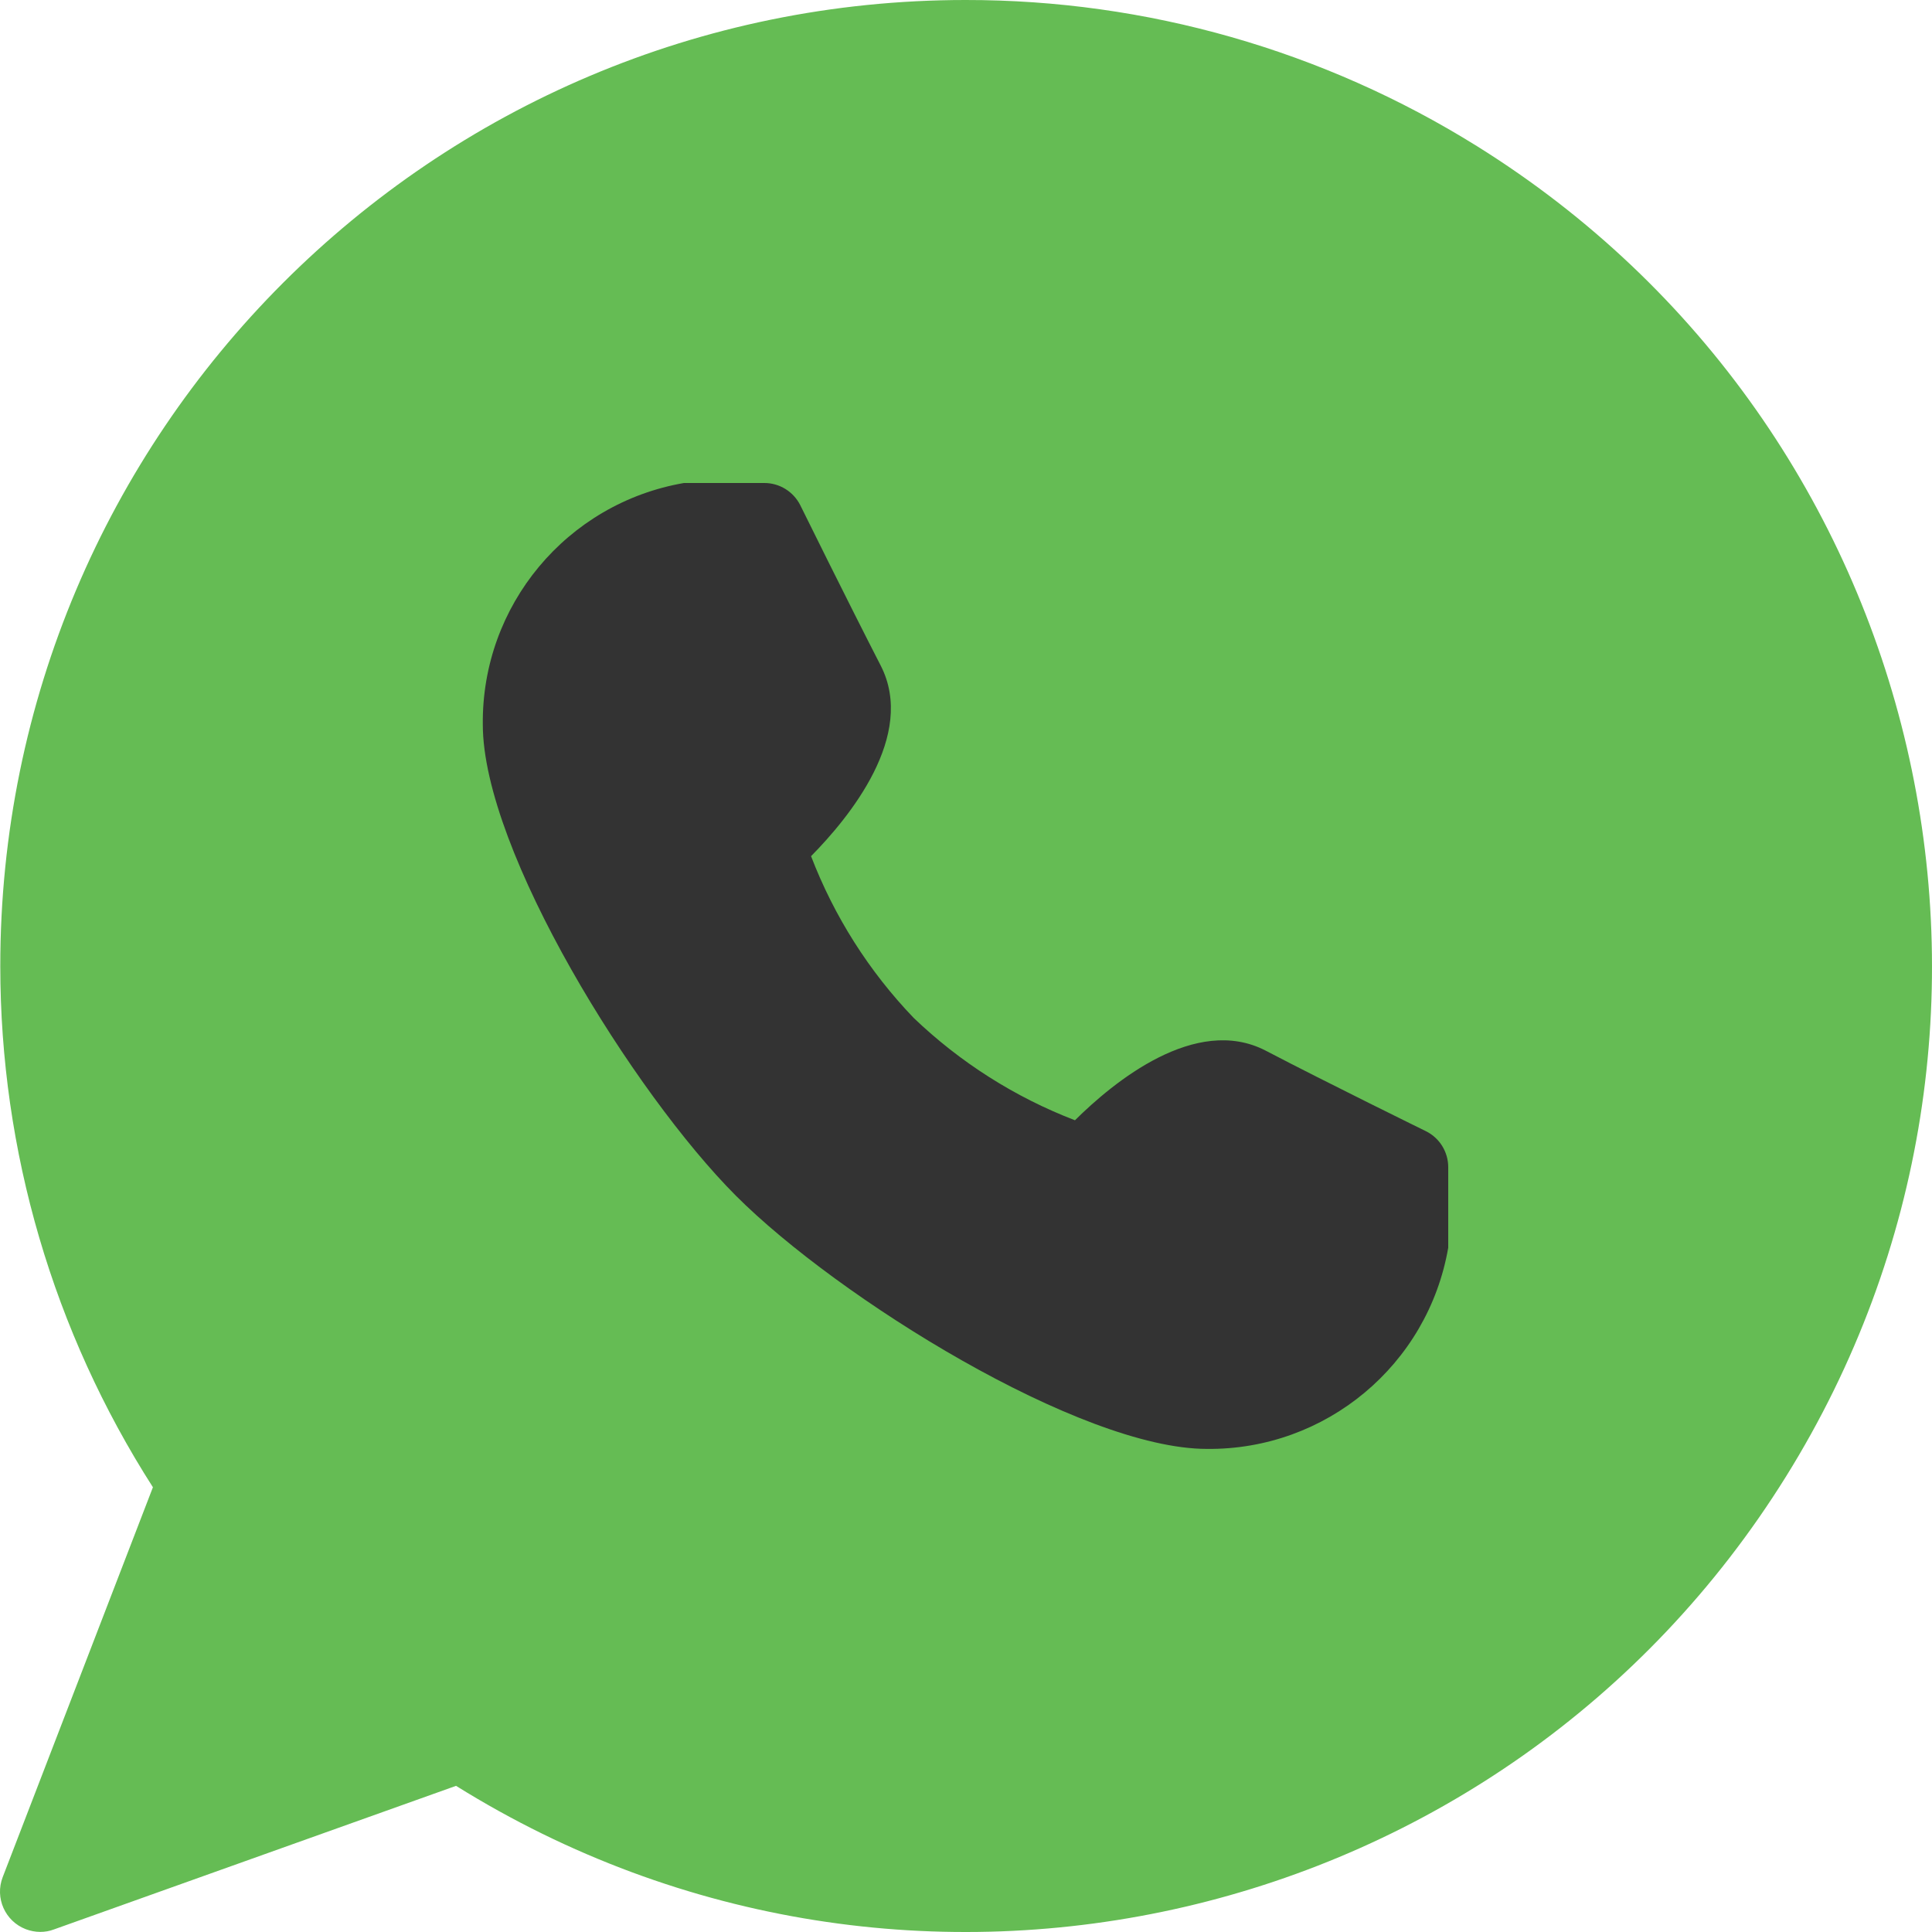 <svg width="20" height="20" viewBox="0 0 20 20" fill="none" xmlns="http://www.w3.org/2000/svg">
<path d="M9.995 4.80986e-06C4.475 0.001 0.001 4.479 0.003 10.002C0.003 11.914 0.552 13.786 1.583 15.396L0.028 19.432C-0.055 19.647 0.052 19.888 0.267 19.971C0.315 19.989 0.366 19.999 0.417 19.999C0.465 19.999 0.512 19.991 0.557 19.974L4.721 18.487C9.406 21.407 15.57 19.973 18.488 15.286C21.406 10.598 19.973 4.431 15.288 1.512C13.7 0.522 11.866 -0.002 9.995 4.80986e-06Z" fill="#65BC54"/>
<path d="M14.759 11.709C14.759 11.709 13.739 11.209 13.1 10.875C12.377 10.503 11.528 11.2 11.128 11.597C10.506 11.358 9.938 10.997 9.457 10.536C8.995 10.054 8.635 9.486 8.396 8.863C8.792 8.462 9.488 7.613 9.117 6.89C8.788 6.25 8.284 5.23 8.284 5.229C8.213 5.089 8.07 5 7.913 5H7.08C5.867 5.21 4.985 6.268 4.998 7.5C4.998 8.808 6.563 11.321 7.618 12.378C8.673 13.434 11.185 14.999 12.493 14.999C13.724 15.012 14.782 14.13 14.992 12.916V12.083C14.992 11.924 14.902 11.779 14.759 11.709Z" fill="#333333"/>
</svg>

